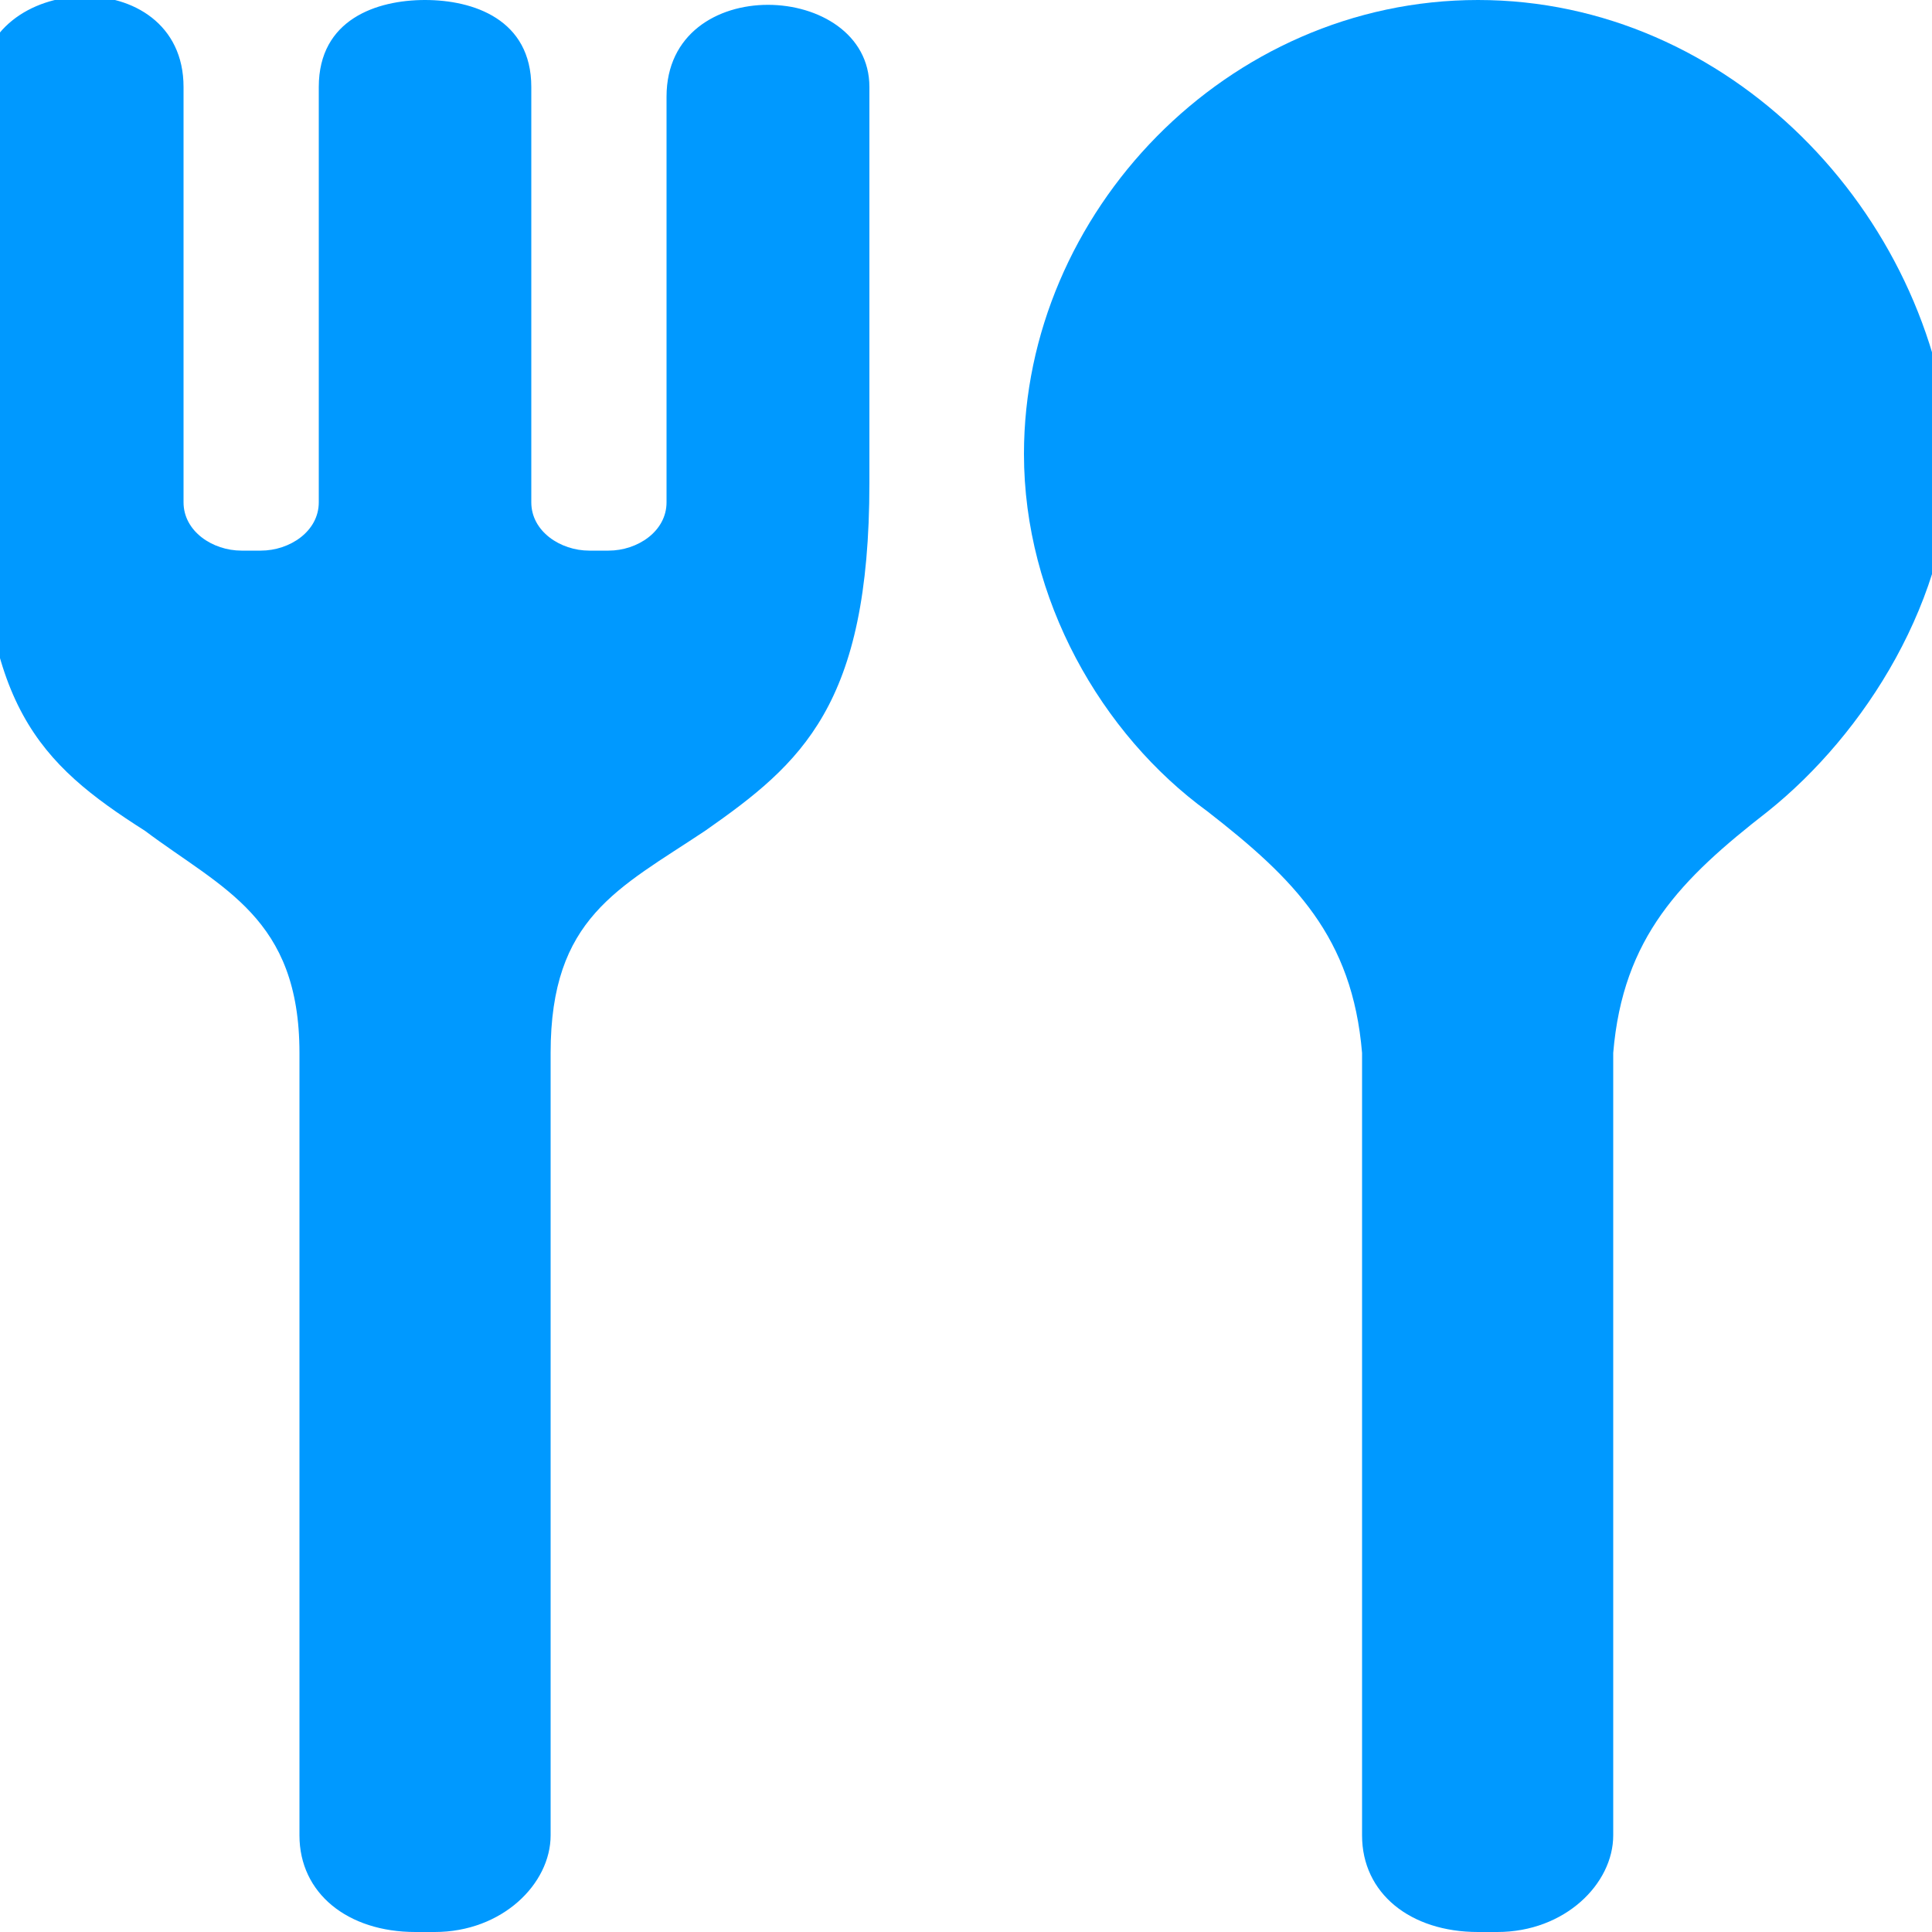 <?xml version="1.0" encoding="utf-8"?>
<!-- Generator: Adobe Illustrator 19.0.0, SVG Export Plug-In . SVG Version: 6.00 Build 0)  -->
<svg version="1.1" id="_x32_" xmlns="http://www.w3.org/2000/svg" xmlns:xlink="http://www.w3.org/1999/xlink" x="0px" y="0px"
	 width="20px" height="20px" viewBox="386 26.8 20 20" enable-background="new 386 26.8 20 20" xml:space="preserve">
<g>
	<path fill="#0099FF" d="M401.3,26.8c-2.6,0-4.7,2.2-4.7,4.7c0,1.5,0.8,2.9,1.9,3.7c0.9,0.7,1.5,1.3,1.6,2.5v8.1c0,0.6,0.5,1,1.2,1
		h0.2c0.7,0,1.2-0.5,1.2-1v-8.1c0.1-1.2,0.7-1.8,1.6-2.5c1-0.8,1.9-2.2,1.9-3.7C406,29,403.9,26.8,401.3,26.8z"/>
	<path fill="#0099FF" d="M392.9,27.8V32c0,0.3-0.3,0.5-0.6,0.5h-0.2c-0.3,0-0.6-0.2-0.6-0.5v-4.3c0-0.7-0.6-0.9-1.1-0.9
		c-0.5,0-1.1,0.2-1.1,0.9V32c0,0.3-0.3,0.5-0.6,0.5h-0.2c-0.3,0-0.6-0.2-0.6-0.5v-4.3c0-1.3-2.1-1.2-2.1,0c0,1.5,0,4.1,0,4.1
		c0,2.3,0.6,2.9,1.7,3.6c0.8,0.6,1.6,0.9,1.6,2.3v8.1c0,0.6,0.5,1,1.2,1h0.2c0.7,0,1.2-0.5,1.2-1v-8.1c0-1.4,0.7-1.7,1.6-2.3
		c1-0.7,1.7-1.3,1.7-3.6c0,0,0-2.6,0-4.1C395,26.6,392.9,26.5,392.9,27.8z"/>
</g>
</svg>
